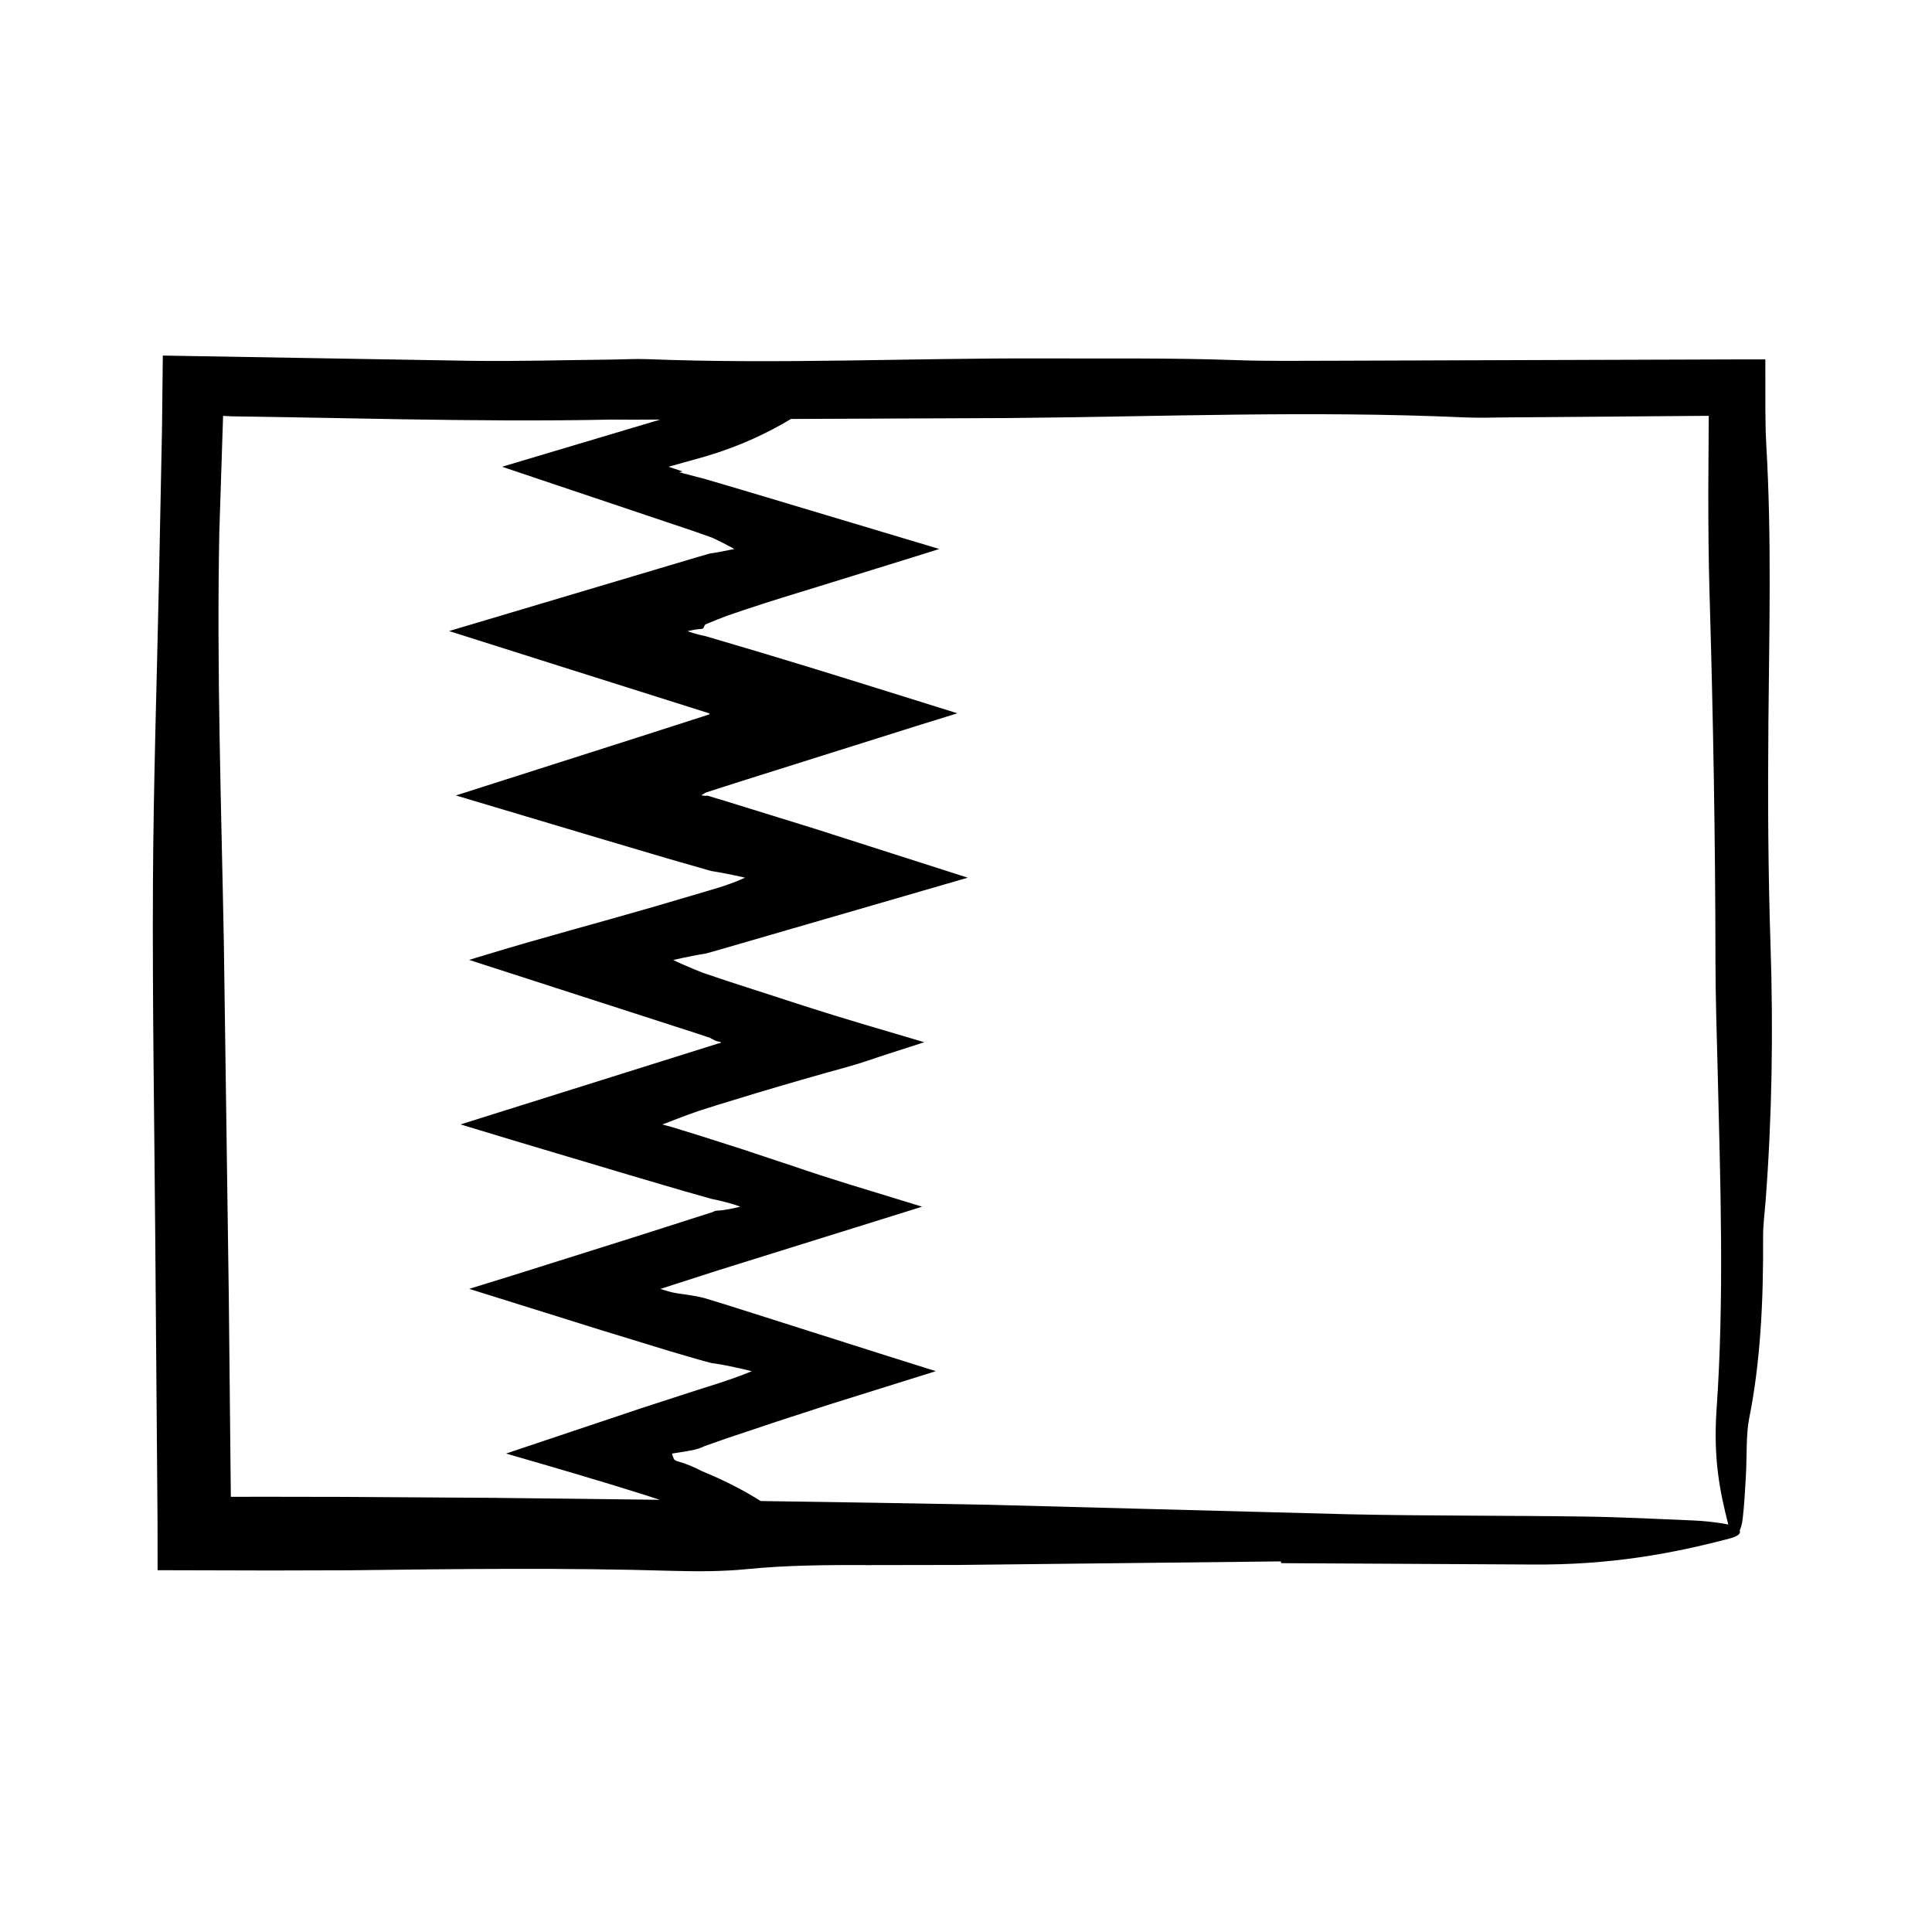 <?xml version="1.0" encoding="UTF-8"?>
<!-- Uploaded to: ICON Repo, www.iconrepo.com, Generator: ICON Repo Mixer Tools -->
<svg fill="#000000" width="800px" height="800px" version="1.1" viewBox="144 144 512 512" xmlns="http://www.w3.org/2000/svg">
 <path d="m612.64 335.96c0.211-24.668 0.891-49.367-0.551-73.973l-0.172-3.953c-0.023-1.812-0.051-3.648-0.074-5.477-0.004-4.422-0.004-8.883-0.012-13.316h-5.629l-109.7 0.359c-8.445 0.02-16.984 0.125-25.336-0.176-16.832-0.605-33.625-0.367-50.461-0.438-35.074-0.141-70.109 1.566-105.17 0.191-3.184-0.125-6.488 0.086-9.738 0.117-12.34 0.125-24.707 0.5-36.996 0.324-27.227-0.465-54.438-0.926-81.652-1.387l-0.219 19.438-0.781 38.918c-0.562 27.262-1.48 54.504-1.621 81.789-0.152 31.168 0.367 62.371 0.613 93.555l0.605 75.113 0.016 13.078 30.027 0.074 20.906-0.055c28.574-0.359 57.098-0.695 85.664 0.152 6.348 0.191 13.266 0.16 19.25-0.43 10.844-1.078 21.711-1.16 32.789-1.094 7.809-0.016 15.629-0.031 23.426-0.039l85.645-0.945 0.055 0.469 66.355 0.359c21 0.18 37.414-2.918 52.613-6.926 2.133-0.562 2.902-1.34 2.551-2.07 0.336-0.754 0.621-1.773 0.777-3.074 0.434-3.578 0.629-7.465 0.852-11.266 0.297-5.09 0.039-11.203 0.84-15.184 3.004-14.93 3.836-31.145 3.727-48.371-0.016-3.148 0.43-6.328 0.664-9.488 1.715-22.363 2.051-45.23 1.301-67.852-0.641-19.523-0.73-38.895-0.559-58.426zm-337.02 204.99-40.387-0.258-20.191-0.035-9.836 0.012c0 0.004-0.012 0.012-0.031 0.023l-0.543-53.277c-0.434-31.18-0.871-62.383-1.309-93.547-0.672-36.352-1.93-72.617-1.195-109.11l0.969-29.781 0.023-0.762 1.414 0.07 0.719 0.047 3.473 0.051 13.879 0.223 27.754 0.5c18.504 0.301 37.02 0.469 55.574 0.09l5.859 0.023c2.394-0.012 4.785-0.02 7.18-0.031-13.98 4.172-27.973 8.348-41.926 12.508l1.547 0.516 49.594 16.668 4.055 1.438c0.43 0.145 0.539 0.195 0.605 0.23l0.293 0.133 0.555 0.266 1.906 0.934 2.574 1.371 0.422 0.238-4.195 0.832-1.512 0.25-0.625 0.09-0.141 0.02-0.996 0.289-2.215 0.637-65.898 19.625c10.141 3.215 20.297 6.434 30.457 9.652l38.328 12.105c0 0.051-0.09 0.023 0.066 0.031 0.09 0.012 0.207 0.035 0.168 0.141-0.012 0.023-0.031 0.059-0.066 0.102l-0.059 0.059c-0.125 0.051 0.227-0.055-0.293 0.109l-1.402 0.457-17.301 5.559-48.098 15.355 37.586 11.219 18.27 5.414 11.766 3.379c1.969 0.312 5.059 0.867 9.004 1.773-1.289 0.613-3.215 1.379-5.457 2.141l-1.715 0.555-2.281 0.68c-4.902 1.441-9.809 2.887-14.723 4.336-13.723 3.996-29.27 8.098-44.125 12.617l-4.828 1.465 60.609 19.574 2.188 0.734 1.047 0.348 0.117 0.066 0.418 0.227 0.684 0.352c0.43 0.203 0.832 0.328 1.715 0.5-0.074 0.059-0.133 0.125-0.18 0.207-0.035 0.055-0.363 0.086-0.5 0.121-22.793 7.16-45.566 14.309-68.367 21.469l15.766 4.766c9.699 2.891 19.41 5.785 29.129 8.688l14.254 4.195 7.445 2.102c2.242 0.438 5.488 1.258 7.551 2.039-1.996 0.52-4.359 0.992-6.137 1.059-0.637 0.02-0.855 0.246-1.305 0.414l-21.77 6.957-31.266 9.84c-3.785 1.168-7.566 2.344-11.367 3.516 11.789 3.688 23.602 7.387 35.387 11.07 5.969 1.824 11.93 3.648 17.879 5.473l6.867 2.012 2.473 0.691c0.828 0.223 1.84 0.504 1.77 0.441 2.465 0.301 6.254 1.094 10.523 2.137-1.438 0.605-3.254 1.289-5.281 2.004l-3.176 1.082-5.918 1.875-14.625 4.746-15.41 5.164-20.723 6.949c12.965 3.738 24.914 7.234 36.527 10.898l4.231 1.367c-14.422-0.184-28.832-0.371-43.246-0.508zm317.23 5.992c-9.652-0.406-19.312-0.906-29-1.039-20.797-0.297-41.68-0.156-62.438-0.605-31.754-0.836-63.445-1.676-95.211-2.516-20.191-0.383-40.402-0.707-60.609-0.992-4.535-2.856-9.391-5.336-14.559-7.5l-1.02-0.422-0.492-0.25-0.883-0.441-1.676-0.75c-1.109-0.457-2.227-0.84-3.5-1.203-0.957-0.281-0.906-0.73-1.039-1.02-0.215-0.43-0.277-0.742-0.309-0.996 3.238-0.516 4.934-0.762 6.211-1.09 0.641-0.168 1.176-0.344 1.738-0.586l0.422-0.188c0.141-0.066 0.117-0.086 1.152-0.43l4.637-1.637c4.539-1.523 9.062-3.039 13.582-4.543l14.016-4.555c9.375-2.934 18.738-5.863 28.129-8.805-4.125-1.301-8.277-2.606-12.434-3.91l-43.266-13.742-5.82-1.77-1.707-0.383c-1.246-0.242-2.719-0.465-4.914-0.762-2.086-0.297-3.461-0.805-4.852-1.234l0.449-0.141 14.723-4.742 54.195-16.906-5.508-1.688c-9.516-2.918-19.023-5.742-27.93-8.812-4.684-1.562-9.352-3.109-14.016-4.66l-10.289-3.289-5.871-1.828c-1.566-0.52-3.266-0.992-5.231-1.512 2.648-0.988 5.656-2.227 9.445-3.523l5.289-1.688 10.141-3.09c7.773-2.332 15.695-4.621 24.227-6.973 3.926-1.078 7.211-2.312 10.77-3.449l9.539-3.074c-11.145-3.285-21.855-6.402-32.023-9.684l-20.34-6.59-6.254-2.109-2.047-0.816c-2.59-1.055-4.535-1.926-5.863-2.602l2.684-0.586 3.652-0.727 1.449-0.246 0.629-0.09 3.008-0.828 66.625-19.324-40.223-12.879-23.566-7.301-5.231-1.578c-0.012 0.012-0.035 0.023-0.082 0.035-0.152 0.039-0.605 0.039-1.387-0.074-0.047-0.066 0.035-0.16 0.23-0.281l0.648-0.363 0.215-0.109 0.121-0.059 1.496-0.484 7.375-2.367 46.688-14.707 10.973-3.402c-17.277-5.356-34.625-10.891-52.25-16.156l-14.445-4.273-1.652-0.367c-1.152-0.289-2.422-0.664-3.148-0.992 1.074-0.25 2.266-0.469 3.266-0.527 0.832-0.059 0.891-0.105 1.164-0.805 0.031-0.086 0.074-0.16 0.133-0.242 0.117-0.102-0.082-0.102 0.551-0.348l2.731-1.129 2.754-1.062 4.672-1.586c6.539-2.172 13.078-4.191 19.828-6.238 9.383-2.906 18.773-5.82 28.145-8.727l3.449-1.094-49.992-14.973-9.633-2.852-3.055-0.883-1.18-0.301-5.109-1.34 0.969-0.188-3.754-1.25 9.777-2.734c8.879-2.625 16.207-6.051 22.691-9.934 19.199-0.082 38.395-0.16 57.609-0.242 40.184-0.359 80.52-1.996 120.8-0.172 3.824 0.172 7.801 0.023 11.699-0.004l50.668-0.395 2.43-0.004-0.117 19.609c-0.004 9.285 0.059 18.551 0.332 27.75 0.961 32.426 1.535 64.805 1.566 97.352 0.012 9.73 0.352 19.457 0.59 29.18 0.719 29.82 1.754 59.797-0.293 89.324-0.918 13.184 0.871 21.844 3.098 30.598-0.539-0.133-1.145-0.246-1.809-0.344-2.305-0.34-4.828-0.633-7.352-0.738z"/>
</svg>